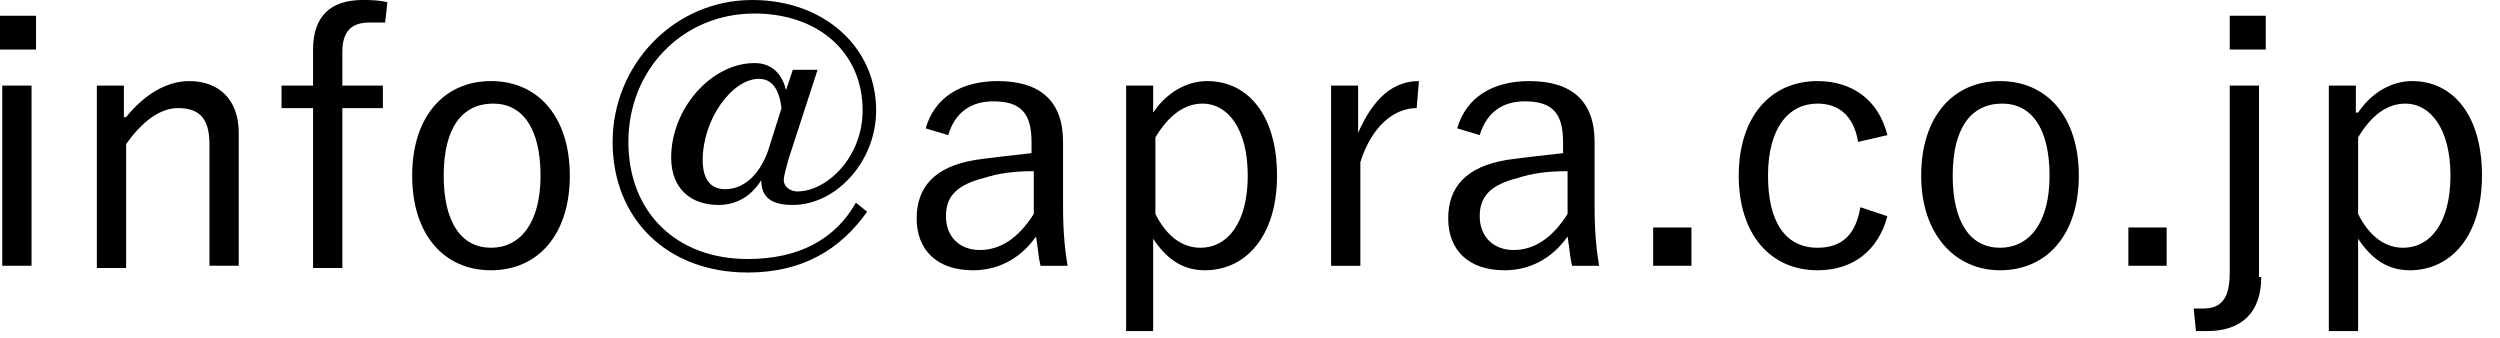 <?xml version="1.0" encoding="utf-8"?>
<!-- Generator: Adobe Illustrator 26.2.1, SVG Export Plug-In . SVG Version: 6.00 Build 0)  -->
<svg version="1.1" id="レイヤー_1" xmlns="http://www.w3.org/2000/svg" xmlns:xlink="http://www.w3.org/1999/xlink" x="0px"
	 y="0px" viewBox="0 0 111 15" style="enable-background:new 0 0 111 15;" xml:space="preserve">
<g id="a">
</g>
<g>
	<path d="M1.6,2.2H0V0.7h1.6V2.2z M1.4,11.8H0.1V3.8h1.3V11.8z"/>
	<path d="M5.6,5.2c0.8-1,1.8-1.6,2.8-1.6c1.3,0,2.2,0.8,2.2,2.3v5.9H9.3V6.4c0-1.2-0.5-1.6-1.4-1.6c-0.8,0-1.6,0.6-2.3,1.6v5.5H4.3
		V3.8h1.2V5.2z"/>
	<path d="M17.1,1C16.8,1,16.6,1,16.4,1c-0.8,0-1.2,0.4-1.2,1.3v1.5H17v1h-1.8v7.1h-1.3V4.8h-1.4v-1h1.4V2.2c0-1.5,0.8-2.2,2.2-2.2
		c0.3,0,0.7,0,1.1,0.1L17.1,1z"/>
	<path d="M25.3,7.8c0,2.6-1.4,4.2-3.5,4.2c-2.1,0-3.5-1.6-3.5-4.2c0-2.6,1.4-4.2,3.5-4.2C23.9,3.6,25.3,5.2,25.3,7.8z M19.7,7.8
		c0,2.1,0.8,3.2,2.1,3.2c1.3,0,2.2-1.1,2.2-3.2c0-2.1-0.8-3.2-2.1-3.2C20.5,4.6,19.7,5.7,19.7,7.8z"/>
	<path d="M35,7.1c-0.1,0.4-0.2,0.7-0.2,0.9c0,0.3,0.3,0.5,0.6,0.5c1.3,0,2.9-1.5,2.9-3.6c0-2.6-2-4.3-4.8-4.3
		c-3.2,0-5.6,2.5-5.6,5.7c0,3.1,2.1,5.2,5.3,5.2c2.3,0,3.9-0.9,4.8-2.5l0.5,0.4c-1.2,1.7-2.9,2.7-5.3,2.7c-3.6,0-6-2.4-6-5.8
		c0-3.4,2.7-6.3,6.2-6.3c3.2,0,5.5,2.1,5.5,4.9c0,2.3-1.8,4.2-3.7,4.2c-0.9,0-1.4-0.3-1.4-1.1c-0.5,0.8-1.2,1.1-1.9,1.1
		c-1.2,0-2.1-0.7-2.1-2.1c0-2.2,1.8-4.2,3.7-4.2c0.7,0,1.2,0.4,1.4,1.2l0.3-0.9h1.1L35,7.1z M34.7,4.8c-0.1-0.8-0.4-1.3-1-1.3
		c-1.2,0-2.5,1.8-2.5,3.6c0,0.8,0.3,1.3,1,1.3c0.8,0,1.5-0.6,1.9-1.7L34.7,4.8z"/>
	<path d="M41.1,5.7c0.4-1.4,1.6-2.1,3.2-2.1c1.9,0,2.9,0.9,2.9,2.7v2.9c0,1.2,0.1,2,0.2,2.6h-1.2c-0.1-0.4-0.1-0.7-0.2-1.3
		c-0.7,1-1.7,1.5-2.8,1.5c-1.6,0-2.5-0.9-2.5-2.3c0-1.4,0.8-2.3,2.6-2.6c0.7-0.1,1.6-0.2,2.5-0.3V6.3c0-1.3-0.5-1.8-1.7-1.8
		c-1,0-1.7,0.5-2,1.5L41.1,5.7z M45.9,7.6c-0.9,0-1.6,0.1-2.2,0.3C42.5,8.2,42,8.7,42,9.6c0,0.9,0.6,1.5,1.5,1.5
		c0.9,0,1.7-0.5,2.4-1.6V7.6z"/>
	<path d="M51.2,5c0.6-0.9,1.5-1.4,2.4-1.4c1.8,0,3.1,1.5,3.1,4.2S55.3,12,53.5,12c-1,0-1.7-0.5-2.3-1.4v4.1H50V3.8h1.2V5z M51.3,9.5
		c0.5,1,1.2,1.5,2,1.5c1.2,0,2.1-1.1,2.1-3.2s-0.9-3.2-2-3.2c-0.8,0-1.5,0.5-2.1,1.5V9.5z"/>
	<path d="M62.9,4.8c-1,0-2,0.8-2.5,2.4v4.6h-1.3V3.8h1.2v2.1C61,4.3,61.9,3.6,63,3.6L62.9,4.8z"/>
	<path d="M64.7,5.7c0.4-1.4,1.6-2.1,3.2-2.1c1.9,0,2.9,0.9,2.9,2.7v2.9c0,1.2,0.1,2,0.2,2.6h-1.2c-0.1-0.4-0.1-0.7-0.2-1.3
		c-0.7,1-1.7,1.5-2.8,1.5c-1.6,0-2.5-0.9-2.5-2.3c0-1.4,0.8-2.3,2.6-2.6c0.7-0.1,1.6-0.2,2.5-0.3V6.3c0-1.3-0.5-1.8-1.7-1.8
		c-1,0-1.7,0.5-2,1.5L64.7,5.7z M69.6,7.6c-0.9,0-1.6,0.1-2.2,0.3c-1.2,0.3-1.7,0.8-1.7,1.7c0,0.9,0.6,1.5,1.5,1.5
		c0.9,0,1.7-0.5,2.4-1.6V7.6z"/>
	<path d="M75.1,11.8h-1.7v-1.7h1.7V11.8z"/>
	<path d="M82.5,6.3c-0.2-1.2-0.9-1.7-1.8-1.7c-1.3,0-2.2,1.1-2.2,3.2c0,2.1,0.8,3.2,2.2,3.2c1.1,0,1.7-0.6,1.9-1.8l1.2,0.4
		c-0.4,1.5-1.5,2.4-3.1,2.4c-2.1,0-3.5-1.6-3.5-4.2c0-2.6,1.4-4.2,3.5-4.2c1.5,0,2.7,0.8,3.1,2.4L82.5,6.3z"/>
	<path d="M92.3,7.8c0,2.6-1.4,4.2-3.5,4.2c-2,0-3.5-1.6-3.5-4.2c0-2.6,1.4-4.2,3.5-4.2C90.9,3.6,92.3,5.2,92.3,7.8z M86.7,7.8
		c0,2.1,0.8,3.2,2.1,3.2c1.3,0,2.2-1.1,2.2-3.2c0-2.1-0.8-3.2-2.1-3.2C87.5,4.6,86.7,5.7,86.7,7.8z"/>
	<path d="M96.2,11.8h-1.7v-1.7h1.7V11.8z"/>
	<path d="M100.4,12.3c0,1.6-0.9,2.4-2.4,2.4c-0.1,0-0.3,0-0.5,0l-0.1-1c0.2,0,0.3,0,0.4,0c0.8,0,1.2-0.4,1.2-1.6V3.8h1.3V12.3z
		 M100.6,2.2H99V0.7h1.6V2.2z"/>
	<path d="M104.7,5c0.6-0.9,1.5-1.4,2.4-1.4c1.8,0,3.1,1.5,3.1,4.2S108.8,12,107,12c-1,0-1.7-0.5-2.3-1.4v4.1h-1.3V3.8h1.2V5z
		 M104.7,9.5c0.5,1,1.2,1.5,2,1.5c1.2,0,2.1-1.1,2.1-3.2s-0.9-3.2-2-3.2c-0.8,0-1.5,0.5-2.1,1.5V9.5z"/>
</g>
</svg>
